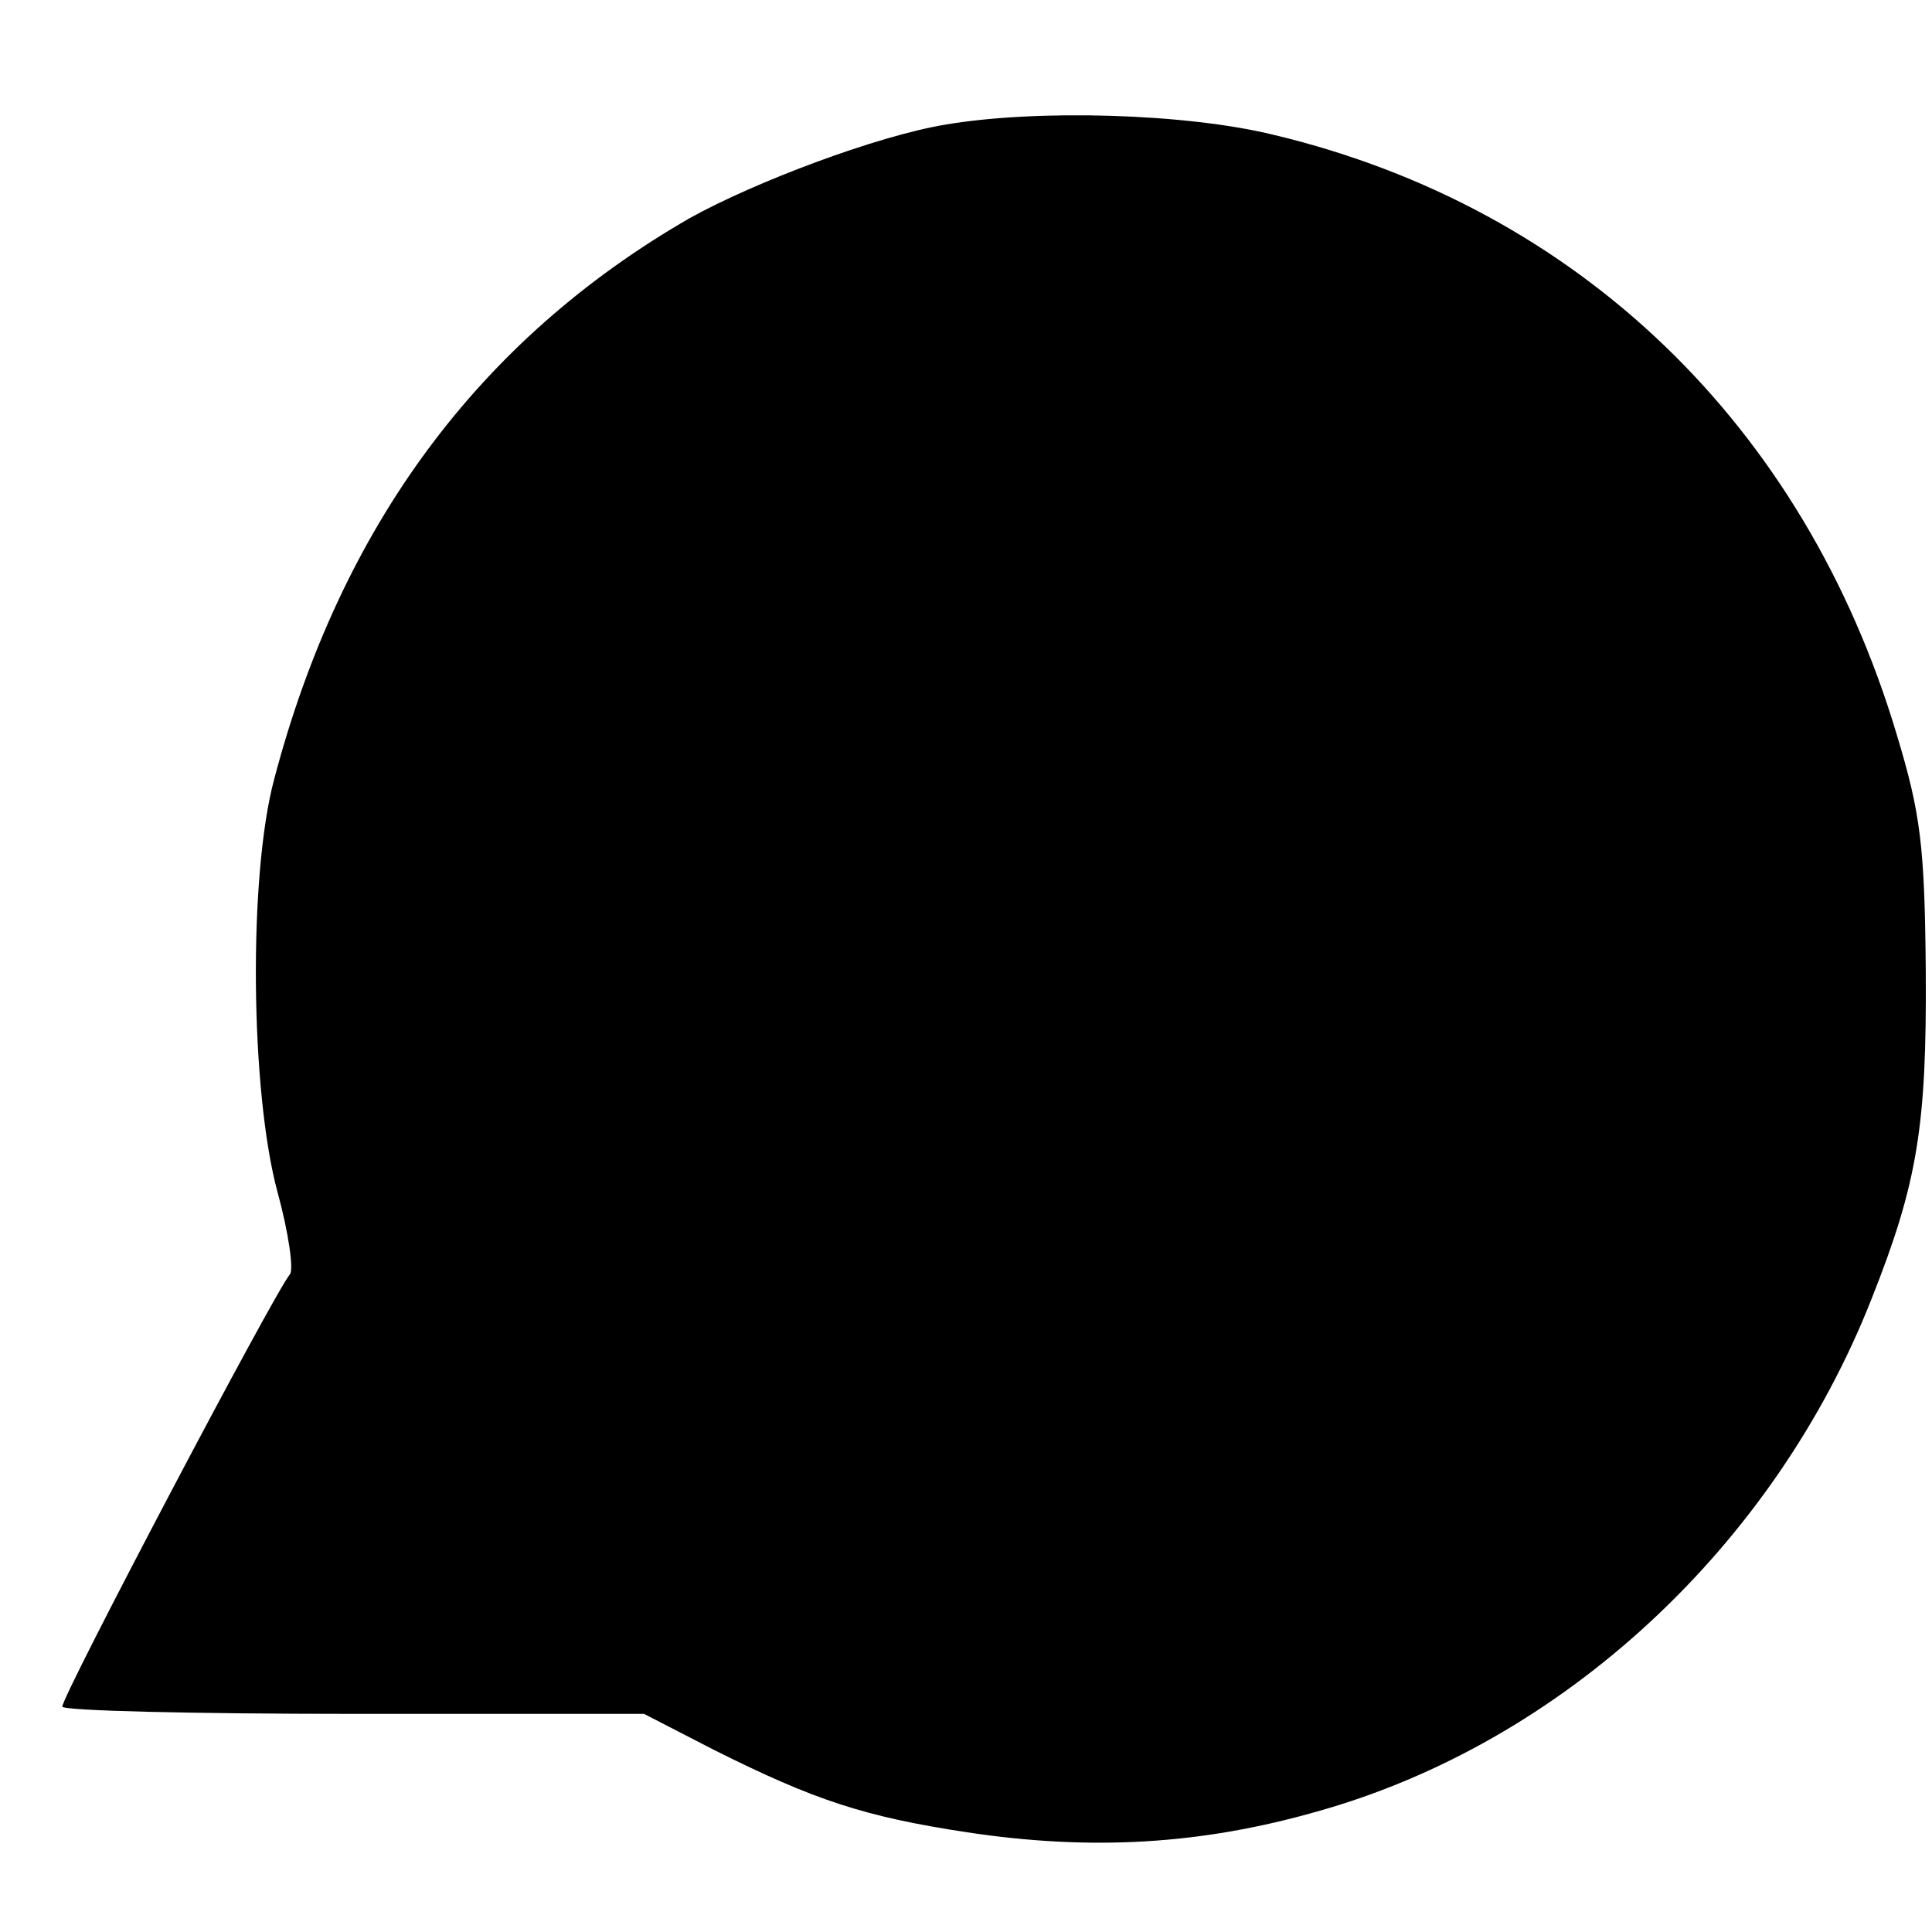 <?xml version="1.0" standalone="no"?>
<!DOCTYPE svg PUBLIC "-//W3C//DTD SVG 20010904//EN"
 "http://www.w3.org/TR/2001/REC-SVG-20010904/DTD/svg10.dtd">
<svg version="1.0" xmlns="http://www.w3.org/2000/svg"
 width="186pt" height="186pt" viewBox="0 0 186 186"
 preserveAspectRatio="xMidYMid meet">
<g transform="translate(0,186) scale(0.1,-0.1)"
fill="#000000" stroke="none">
<path d="M910 1740 c-66 -11 -183 -55 -246 -90 -203 -117 -336 -297 -400 -540
-25 -93 -23 -300 3 -397 11 -40 16 -76 12 -80 -14 -16 -219 -405 -219 -416 0
-4 126 -7 280 -7 l280 0 68 -35 c96 -48 144 -64 243 -79 119 -18 225 -12 337
20 236 66 440 255 534 494 44 111 53 166 52 315 -1 121 -5 152 -28 228 -89
298 -307 507 -599 577 -85 21 -229 25 -317 10z"/>
</g>
</svg>
